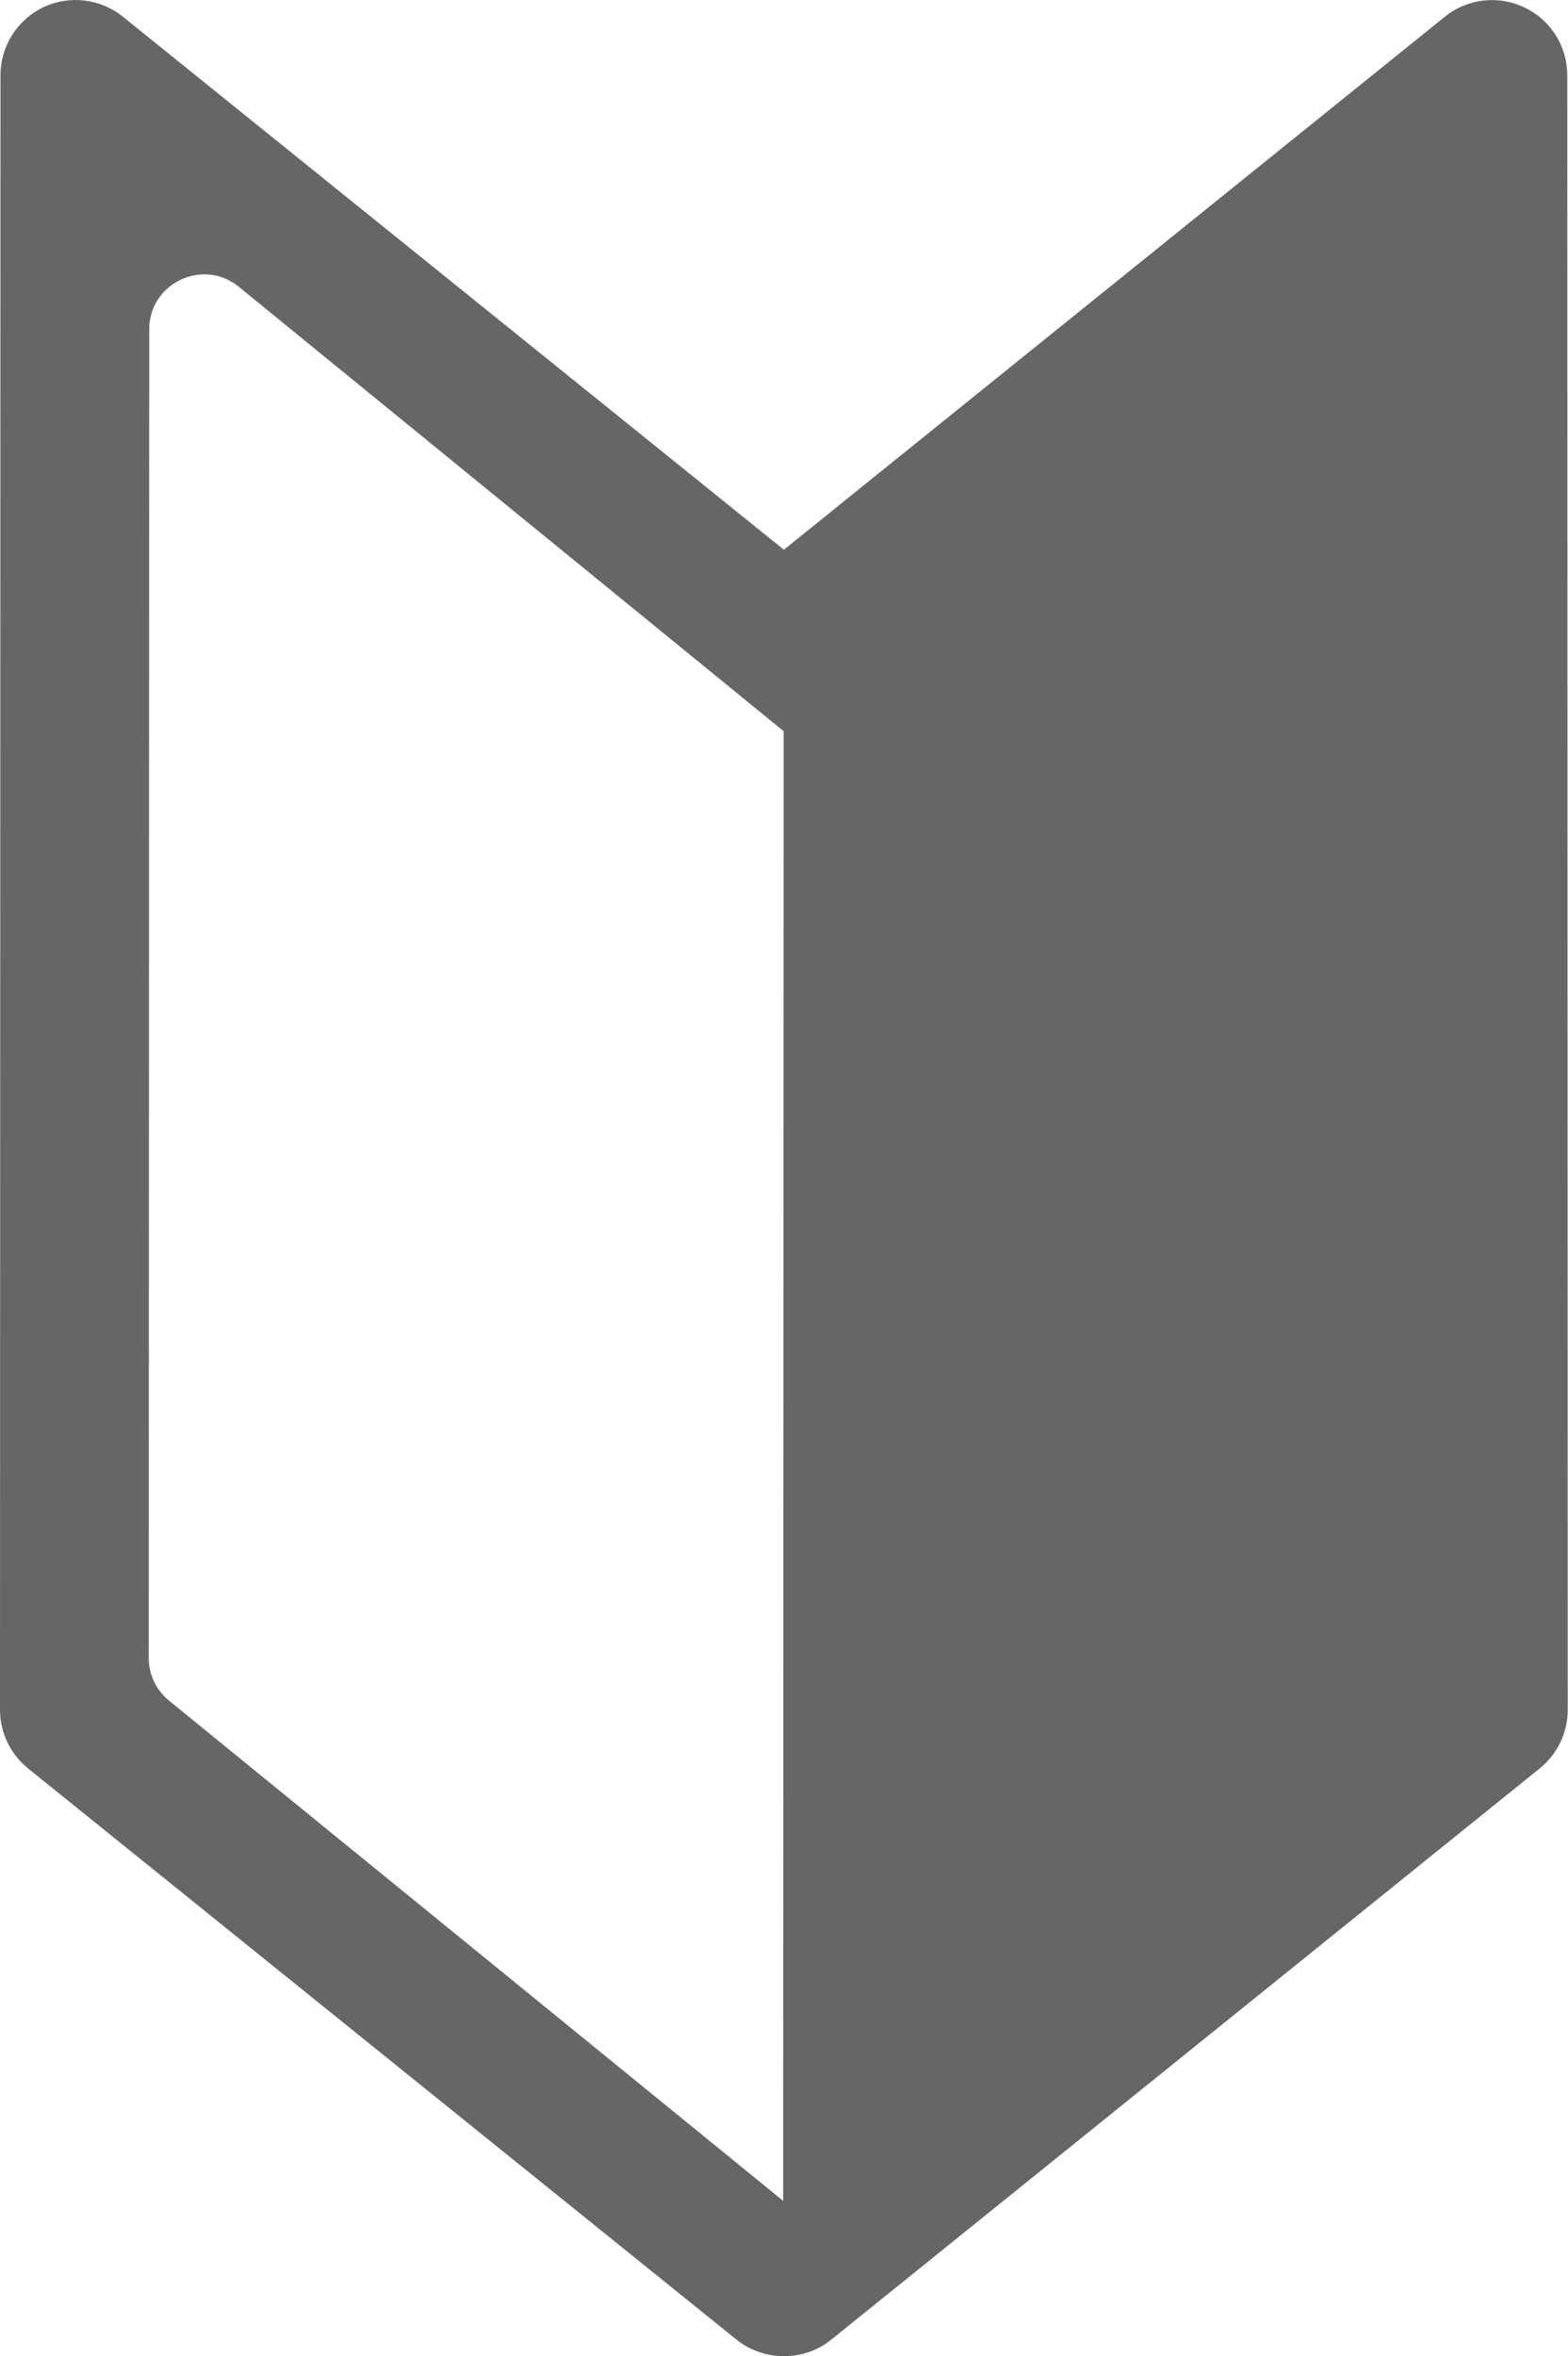<?xml version="1.0" encoding="UTF-8"?><svg id="_レイヤー_2" xmlns="http://www.w3.org/2000/svg" viewBox="0 0 64.83 97.38"><defs><style>.cls-1{fill:#666;}</style></defs><g id="_レイヤー_2-2"><path class="cls-1" d="m64.8,3.11c0-1.2-.69-2.29-1.77-2.8-1.08-.52-2.36-.37-3.29.38l-27.33,22.03L5.08.69C4.15-.06,2.87-.21,1.79.3.71.82.02,1.91.02,3.11L0,70.67c0,.94.43,1.83,1.16,2.42l29.28,23.6c.56.45,1.25.69,1.95.69,0,0,.01,0,.02,0,0,0,.01,0,.02,0,.7,0,1.39-.23,1.95-.69l29.28-23.6c.73-.59,1.16-1.48,1.16-2.42l-.02-67.57Zm-32.41,87.86l-25.4-20.68c-.53-.43-.84-1.08-.84-1.76l.02-54.92c0-1.91,2.22-2.96,3.7-1.76l22.53,18.37-.02,60.75Z"/></g></svg>